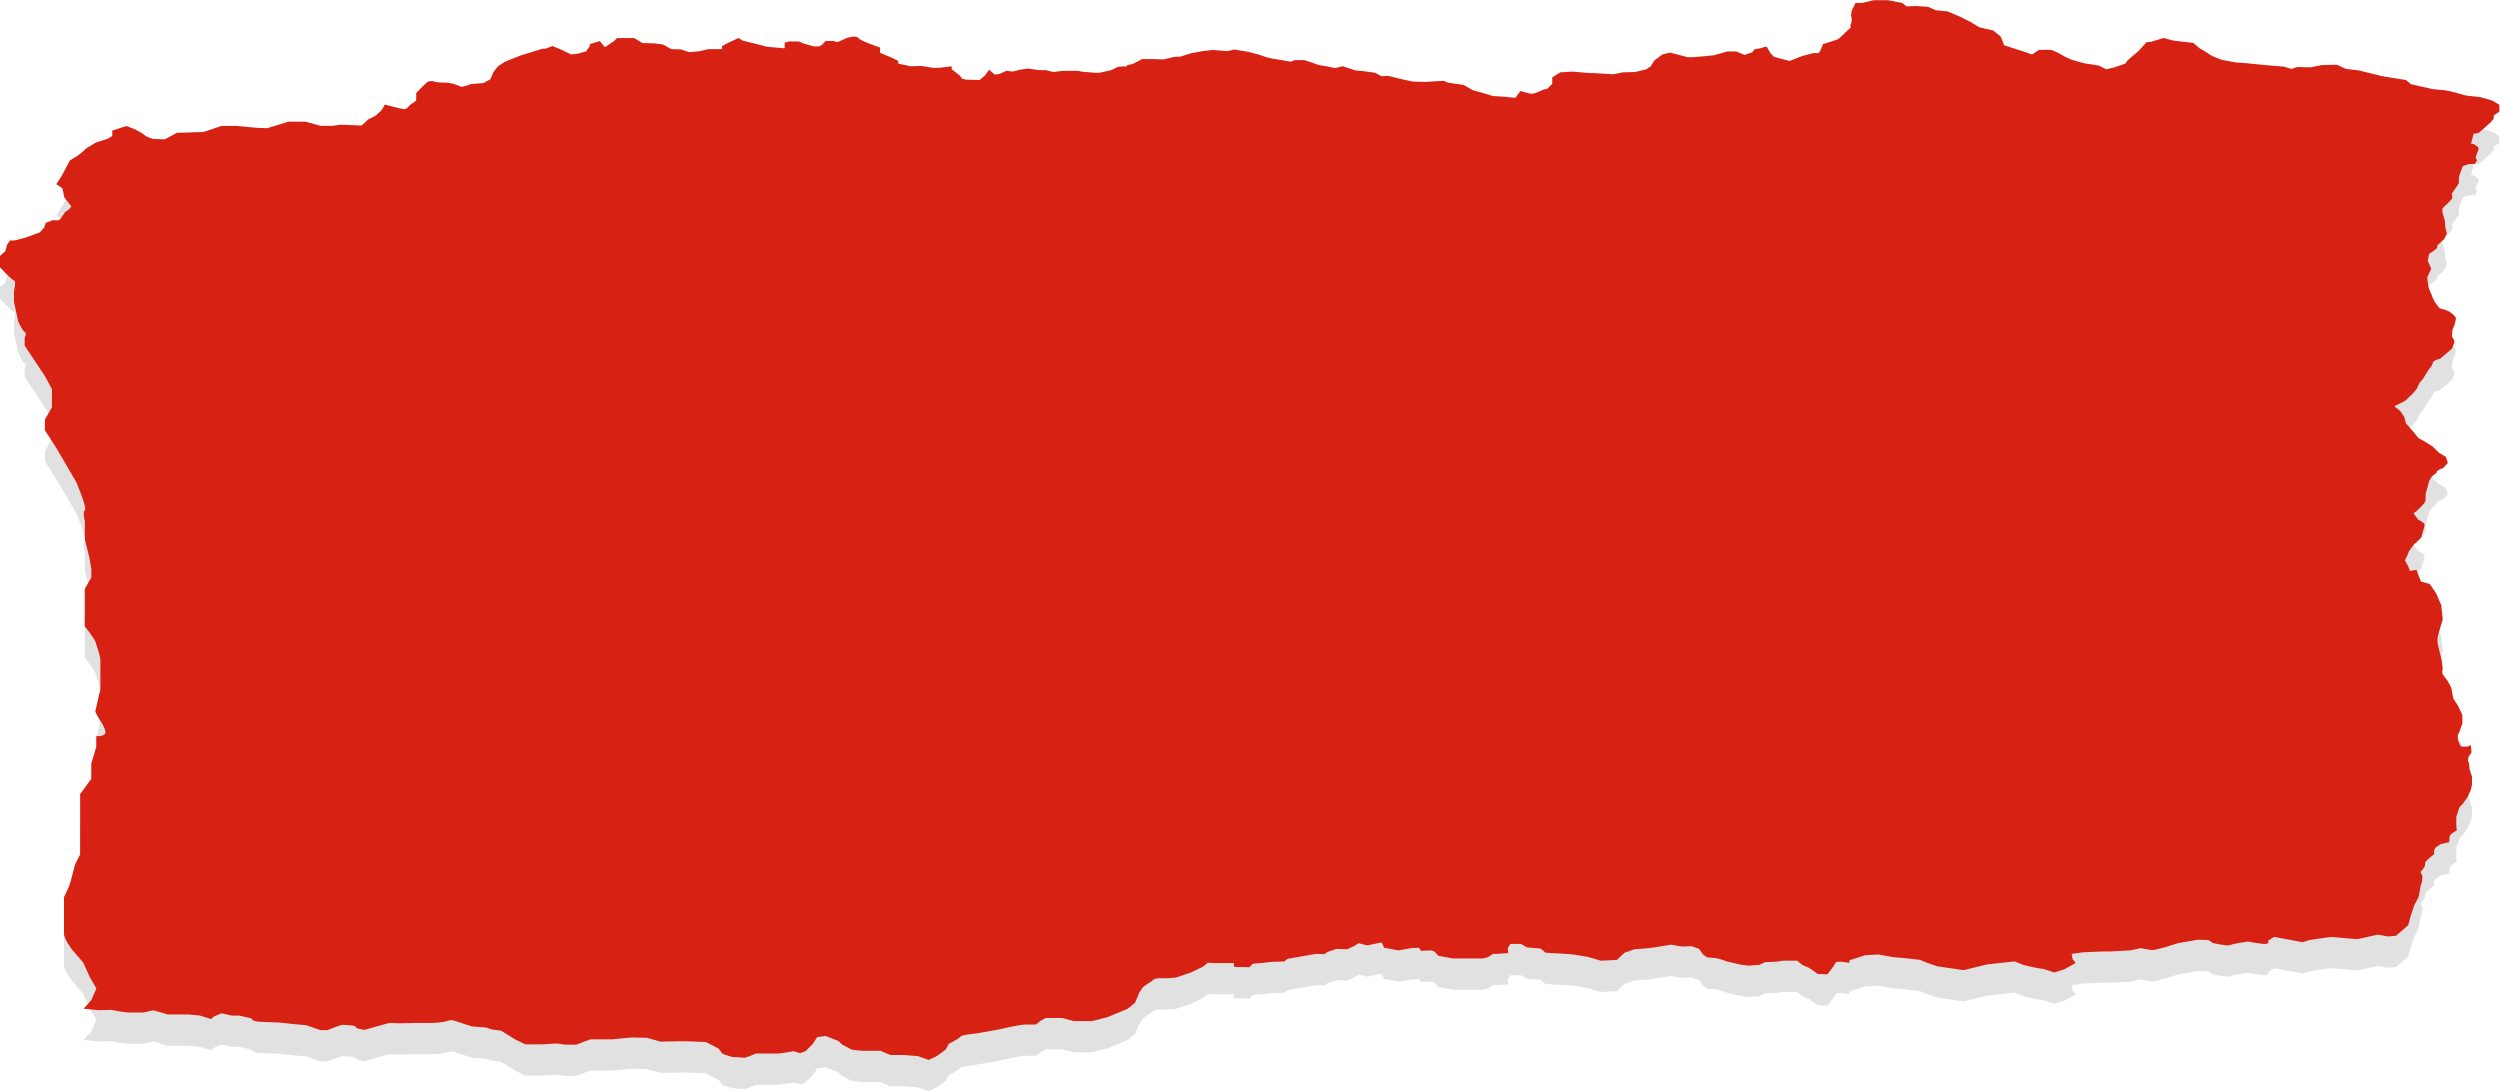 <?xml version="1.0" encoding="UTF-8" standalone="no"?><svg xmlns="http://www.w3.org/2000/svg" xmlns:xlink="http://www.w3.org/1999/xlink" fill="#000000" height="125.7" preserveAspectRatio="xMidYMid meet" version="1" viewBox="-0.0 -0.1 287.9 125.7" width="287.9" zoomAndPan="magnify"><g id="change1_1"><path d="M9.59,119.71l.93-1.05,.58-1.32-.76-1.32-.76-1.67-1.28-1.49s-.93-1.23-.93-1.84v-4.21s.47-.97,.58-1.23c.12-.26,.7-2.55,.7-2.55l.58-1.14v-6.94l1.28-1.76v-1.76l.58-1.93v-1.23s1.16,.09,1.05-.53c-.12-.61-.7-1.4-.7-1.4l-.47-.88,.47-2.11s.12-.09,.12-.7v-3.16c0-.44-.47-1.76-.58-2.11-.12-.35-1.22-1.76-1.22-1.76v-4.3l.76-1.32v-.97l-.23-1.32-.52-2.11v-2.11s-.29-.97,0-1.23c.29-.26-.99-3.25-.99-3.25l-2.21-3.78-1.4-2.19v-1.23l.81-1.4v-2.11l-.81-1.49-2.33-3.51v-.92s.29-.53,0-.66c-.29-.13-.76-1.27-.76-1.27l-.47-2.19v-1.27s.29-1.1,0-1.19c-.29-.09-1.63-1.54-1.63-1.54v-1.27l.64-.57,.17-.7,.35-.53h.52l1.22-.31,1.69-.61,.52-.57,.17-.53,.79-.31h.72l.23-.22,.52-.75,.41-.26,.29-.35-.81-1.05-.23-1.05-.7-.48,.64-.97,.93-1.76,.87-.53,.52-.4,.52-.48,1.1-.66,1.4-.44,.47-.31v-.61l.93-.31,.7-.22,.93,.35,.87,.48,.41,.31c.17,.13,.87,.35,.87,.35l1.34,.04,1.4-.75,3.02-.09,.81-.26,1.28-.44h1.74l2.38,.22,1.16,.04,2.44-.75h1.98l1.74,.48h1.34l.99-.13,2.38,.09,.76-.7,.87-.44,.7-.66,.35-.61,.99,.26s1.16,.31,1.34,.26c.17-.04,.64-.53,.64-.53l.64-.44v-.88l.76-.79,.58-.53s.58-.13,.76,0c.17,.13,1.51,.13,1.51,.13l.7,.13,.93,.35,.7-.18,.29-.13,1.51-.13,.81-.44,.35-.83,.52-.66,.81-.53,1.74-.7,2.56-.79h.35l.81-.31,.87,.35,1.28,.61,.81-.09,.93-.26,.41-.61v-.22l1.16-.35,.58,.7,1.05-.7,.35-.35h1.98l.93,.57,1.4,.04,.99,.13,.93,.53,1.16,.04,.87,.31,1.16-.09,1.1-.26h1.57v-.35l.76-.4,1.16-.53,.47,.31,1.45,.35,1.34,.35,2.03,.18v-.66l.52-.13h1.1l.64,.26,1.1,.31h.64l.35-.22,.35-.4h.93l.47,.13,.47-.22,.58-.26s1.1-.35,1.34,0c.23,.35,2.5,1.1,2.5,1.1v.61l1.28,.53,.81,.4v.31l1.45,.31,1.22-.04,1.34,.22h.64l1.51-.18v.35l.87,.66,.35,.44,.47,.09,1.51,.04,.64-.53,.47-.66,.64,.57,.58-.09,.76-.35,.76,.09,.81-.22,.93-.13,1.22,.18h.81l.87,.22,1.05-.13h1.86l.35,.09,1.63,.13h.41l1.4-.31,.81-.4,.99-.04v-.13l.64-.13,1.1-.57h1.34l1.1,.04,1.34-.31h.58l.81-.26,.41-.13,1.4-.26,1.16-.13,1.69,.13,.76-.18,1.63,.26,1.16,.31,1.05,.35,.58,.13,1.4,.22,.7,.13,.47-.18h1.1l.81,.26,.87,.31,.81,.13,1.05,.22,.87-.22,1.45,.48,.93,.09,1.34,.18,.76,.4,.7-.04,.41,.09,1.45,.35,.41,.09,.64,.13,1.45,.04,2.09-.13,.52,.22,1.8,.26,1.05,.61,1.28,.35,.99,.31,1.4,.09,1.22,.13,.58-.79,1.16,.31,.47-.04,1.05-.44,.41-.09,.58-.57v-.75l.93-.57,1.34-.09,2.21,.18h.41l2.15,.13,1.05-.22,1.45-.04,1.28-.31,.52-.35,.41-.66,.93-.7,.87-.22,2.03,.53h.7c.17,0,2.33-.22,2.33-.22l1.57-.44h.99l.99,.4,.87-.31,.29-.35,.81-.13s.52-.31,.64-.04c.12,.26,.35,.61,.35,.61l.41,.44,1.8,.48,1.45-.57,1.34-.35s.29,.04,.52,0c.23-.04,.52-1.01,.52-1.01l1.74-.57,.35-.29,1.16-1.12s-.17-.09,0-.4,0-.97,0-.97l.08-.53,.44-.88h.76l1.34-.31h1.63l1.63,.31,.52,.4,1.05-.04,1.4,.09,.93,.4,1.34,.13,1.34,.57,1.34,.66,.99,.61,1.57,.35,.87,.7,.41,1.01,.93,.31,1.28,.4,.99,.35,.81-.53h.52s.81-.04,.99,.04,.87,.35,1.1,.53c.23,.18,1.16,.57,1.16,.57l1.4,.4,1.69,.26,.87,.44,.93-.22,1.28-.44,.29-.4,1.28-1.1,.87-.97,.52-.04,1.45-.44,1.16,.31,2.27,.26,.7,.61s.99,.57,1.22,.75c.23,.18,1.28,.57,1.28,.57l1.63,.31,1.22,.09,.87,.09,1.92,.18,1.57,.13,.87,.26,.7-.22,1.51,.04,1.28-.26,1.74-.04,1.05,.48,1.51,.18,2.67,.66,2.73,.44,.58,.48,2.5,.57,1.4,.13,.7,.13,1.74,.48,1.63,.18,1.4,.4,.81,.48v.79l-.64,.44v.35l-.35,.44-.64,.57-.76,.66-.58,.09-.29,1.14,.29,.04,.52,.35,.06,.26-.35,.92,.17,.35-.23,.4-.76,.04-.64,.22-.29,.75-.17,.57v.66l-.81,1.19s.06,.35,.06,.48-.64,.75-.64,.75c0,0-.52,.35-.52,.7s.29,1.14,.29,1.14l.06,.79,.17,.75-.29,.61-.81,.75v.22c0,.18-.93,.75-.93,.75l-.17,.79,.41,.92-.47,1.01s.12,1.01,.17,1.19c.06,.18,.35,.83,.35,.83,0,0,.17,.53,.41,.88,.23,.35,.52,.66,.52,.66,0,0,.64,.13,1.05,.35,.41,.22,.81,.66,.81,.79s-.17,.79-.17,.79l-.23,.53-.06,.75s.29,.48,.29,.61-.29,.83-.29,.83l-1.34,1.14s-.64,.18-.76,.31c-.12,.13-.17,.53-.41,.75-.23,.22-.76,1.23-.93,1.4-.17,.18-.35,.35-.52,.83-.17,.48-1.45,1.58-1.45,1.58l-1.22,.61,.7,.57,.46,.7,.17,.7,.7,.79,.76,.92,.58,.31,1.05,.66,.7,.7,.81,.48,.23,.7-.52,.57s-.7,.26-.76,.44l-.06,.18s-.7,.35-.87,1.1c-.17,.75-.35,1.14-.35,1.32s.06,.7-.12,.97c-.17,.26-.87,.92-.87,.92l-.41,.31,.58,.75s.7,.31,.7,.57-.35,1.19-.35,1.36-.81,.83-.81,.83c0,0-.64,.79-.7,1.01-.06,.22-.41,.88-.41,.88l.41,.75,.17,.48s.81-.18,.81-.04,.47,1.27,.47,1.27l.99,.26,.76,1.1,.58,1.36,.17,1.67-.29,.92-.29,1.05s-.06,.61,0,.79c.06,.18,.23,.97,.23,.97l.23,.92,.12,1.01s-.12,.4,0,.61c.12,.22,.58,.79,.58,.79l.41,.79,.23,1.23,.52,.79,.52,1.1v1.01s-.23,.53-.23,.66-.29,.61-.29,.61v.61l.35,.75h.81s.35-.26,.35-.09,.06,.61,.06,.75-.35,.4-.35,.61-.12,.31,0,.48c.12,.18,.12,.83,.12,.83l.29,.88v.92l-.12,.57-.41,.88-.52,.75s-.35,.31-.41,.48c-.06,.18-.35,.97-.35,1.1v.79c0,.22,.06,.7,.06,.7,0,0-.76,.4-.81,.66-.06,.26-.06,.7-.06,.7l-.99,.22-.58,.4-.17,.31v.44l-.64,.53-.35,.35s-.06,.18-.06,.4-.52,.79-.52,.79l.23,.48-.06,.66s-.17,.44-.17,.57-.23,1.19-.23,1.19l-.47,.88-.47,1.4-.23,.92-1.4,1.23-.93,.09-1.16-.22-2.38,.53-3.08-.26-2.38,.35-.87,.26s-1.16-.22-1.34-.26c-.17-.04-1.92-.35-1.92-.35l-.7,.44s.35,.48-.7,.35c-1.05-.13-1.63-.26-1.63-.26l-1.1,.18s-.87,.18-1.05,.26c-.17,.09-1.86-.26-1.86-.26l-.52-.35-1.22-.04-1.22,.22s-.87,.13-1.05,.18c-.17,.04-1.4,.44-1.4,.44,0,0-1.16,.31-1.45,.35-.29,.04-1.45-.22-1.45-.22l-1.22,.26-1.69,.09-.7,.04h-.93l-2.09,.09-1.34,.18,.12,.61,.35,.44-1.34,.75-1.16,.35s-1.16-.44-1.45-.44-2.09-.44-2.09-.44l-.99-.4-3.2,.35-2.67,.66-3.02-.44-1.16-.4-.87-.35-1.57-.18-1.51-.13-1.69-.31-1.51,.09-1.8,.57-.06,.31s-1.45-.31-1.57,0c-.12,.31-.93,1.32-.93,1.32l-1.1-.04-.99-.7-.81-.35-.58-.48h-.87s-.81-.04-1.05,.04c-.23,.09-1.8,.13-1.8,.13l-.64,.31-1.28,.09-.93-.13-1.51-.35s-1.1-.4-1.4-.4-.93-.09-.93-.09l-.47-.35-.41-.61-.87-.31s-.81,.04-1.05,.04-1.28-.22-1.28-.22l-2.15,.35-.87,.09-1.22,.09-1.16,.4-.87,.83-1.86,.09s-1.45-.44-1.69-.48c-.23-.04-1.4-.22-1.4-.22,0,0-.76-.09-.99-.09s-2.27-.13-2.27-.13l-.58-.48-1.57-.13-.7-.4h-1.22l-.29,.48,.06,.57-1.22,.09h-.52l-.64,.4-.58,.13h-3.43l-1.69-.31s-.41-.61-.76-.61h-.35l-.87,.04-.23-.35-.87,.04-1.51,.26-1.63-.31-.29-.61-1.05,.22-.64,.13-.93-.26-.58,.35-.76,.35-1.22-.04-1.05,.35-.35,.26-.93-.04-3.31,.57-.41,.31-1.4,.04-1.16,.13-1.05,.09-.38,.4-1.78-.04v-.44h-2.44l-.58-.04-.52,.44-1.45,.7-1.69,.57-1.05,.09s-1.28-.09-1.51,.13c-.23,.22-.81,.57-.81,.57,0,0-.47,.31-.52,.44-.06,.13-.35,.53-.35,.53l-.47,1.14-.87,.7-1.05,.44-1.28,.53-1.74,.44h-2.15l-1.28-.35h-1.92l-.64,.35-.47,.4h-1.22c-.7,0-3.08,.57-3.08,.57l-2.73,.48s-1.57,.13-1.69,.35c-.12,.22-1.34,.83-1.34,.83l-.35,.66-1.1,.79-.87,.4-1.22-.44-1.63-.13h-1.57l-1.1-.48h-2.15l-1.16-.13-1.1-.57-.47-.44-1.45-.57-.99,.13-.47,.75-.87,.88-.64,.22-.7-.22-1.74,.26h-2.62s-1.1,.48-1.34,.48-1.45-.09-1.45-.09l-1.05-.35-.47-.61-1.45-.75-2.21-.09h-.87l-2.15,.04-1.57-.44-1.74-.04-2.33,.22h-2.44l-1.63,.61h-1.28s-.81-.13-1.05-.13-1.57,.09-1.57,.09h-1.98l-1.16-.57-1.63-1.01-1.05-.13-.64-.22-1.63-.13-.7-.22-1.34-.44s-.35-.13-.7,0c-.35,.13-1.16,.22-1.16,.22l-.7,.04h-2.03l-1.63,.04-1.28-.04-1.45,.4-1.4,.4-.87-.18s-.17-.26-.41-.31c-.23-.04-1.1-.09-1.28-.09s-1.74,.61-1.74,.61h-.76l-1.63-.57-1.45-.13-1.69-.18-2.38-.09-.52-.09-.35-.31-1.34-.31h-.87l-1.16-.26-.87,.35-.35,.31-1.28-.4-1.34-.13h-2.37l-1.63-.48-1.22,.26h-1.74l-.99-.13-.93-.18-1.45,.04-1.8-.18Z" fill="#e2e1e1"/></g><g id="change2_1"><path d="M9.59,116.11l.93-1.05,.58-1.32-.76-1.32-.76-1.67-1.28-1.49s-.93-1.23-.93-1.84v-4.21s.47-.97,.58-1.23c.12-.26,.7-2.55,.7-2.55l.58-1.14v-6.94l1.28-1.76v-1.76l.58-1.93v-1.23s1.16,.09,1.05-.53-.7-1.4-.7-1.4l-.47-.88,.47-2.11s.12-.09,.12-.7v-3.16c0-.44-.47-1.76-.58-2.11-.12-.35-1.22-1.76-1.22-1.76v-4.3l.76-1.32v-.97l-.23-1.32-.52-2.11v-2.11s-.29-.97,0-1.23c.29-.26-.99-3.25-.99-3.25l-2.21-3.78-1.4-2.19v-1.23l.81-1.4v-2.11l-.81-1.49-2.33-3.51v-.92s.29-.53,0-.66c-.29-.13-.76-1.27-.76-1.27l-.47-2.19v-1.27s.29-1.1,0-1.19-1.63-1.54-1.63-1.54v-1.27l.64-.57,.17-.7,.35-.53h.52l1.22-.31,1.69-.61,.52-.57,.17-.53,.79-.31h.72l.23-.22,.52-.75,.41-.26,.29-.35-.81-1.05-.23-1.05-.7-.48,.64-.97,.93-1.76,.87-.53,.52-.4,.52-.48,1.1-.66,1.4-.44,.47-.31v-.61l.93-.31,.7-.22,.93,.35,.87,.48,.41,.31c.17,.13,.87,.35,.87,.35l1.34,.04,1.4-.75,3.02-.09,.81-.26,1.28-.44h1.74l2.38,.22,1.16,.04,2.44-.75h1.98l1.74,.48h1.34l.99-.13,2.38,.09,.76-.7,.87-.44,.7-.66,.35-.61,.99,.26s1.16,.31,1.34,.26c.17-.04,.64-.53,.64-.53l.64-.44v-.88l.76-.79,.58-.53s.58-.13,.76,0c.17,.13,1.51,.13,1.51,.13l.7,.13,.93,.35,.7-.18,.29-.13,1.51-.13,.81-.44,.35-.83,.52-.66,.81-.53,1.74-.7,2.56-.79h.35l.81-.31,.87,.35,1.28,.61,.81-.09,.93-.26,.41-.61v-.22l1.16-.35,.58,.7,1.05-.7,.35-.35h1.98l.93,.57,1.4,.04,.99,.13,.93,.53,1.16,.04,.87,.31,1.16-.09,1.1-.26h1.57v-.35l.76-.4,1.16-.53,.47,.31,1.45,.35,1.34,.35,2.03,.18v-.66l.52-.13h1.1l.64,.26,1.1,.31h.64l.35-.22,.35-.4h.93l.47,.13,.47-.22,.58-.26s1.1-.35,1.34,0c.23,.35,2.5,1.1,2.5,1.1v.61l1.28,.53,.81,.4v.31l1.45,.31,1.22-.04,1.34,.22h.64l1.51-.18v.35l.87,.66,.35,.44,.47,.09,1.51,.04,.64-.53,.47-.66,.64,.57,.58-.09,.76-.35,.76,.09,.81-.22,.93-.13,1.22,.18h.81l.87,.22,1.05-.13h1.86l.35,.09,1.63,.13h.41l1.4-.31,.81-.4,.99-.04v-.13l.64-.13,1.1-.57h1.34l1.1,.04,1.34-.31h.58l.81-.26,.41-.13,1.4-.26,1.16-.13,1.69,.13,.76-.18,1.63,.26,1.16,.31,1.05,.35,.58,.13,1.4,.22,.7,.13,.47-.18h1.1l.81,.26,.87,.31,.81,.13,1.05,.22,.87-.22,1.45,.48,.93,.09,1.34,.18,.76,.4,.7-.04,.41,.09,1.45,.35,.41,.09,.64,.13,1.45,.04,2.09-.13,.52,.22,1.8,.26,1.05,.61,1.28,.35,.99,.31,1.4,.09,1.22,.13,.58-.79,1.16,.31,.47-.04,1.05-.44,.41-.09,.58-.57v-.75l.93-.57,1.34-.09,2.21,.18h.41l2.15,.13,1.05-.22,1.45-.04,1.28-.31,.52-.35,.41-.66,.93-.7,.87-.22,2.03,.53h.7c.17,0,2.33-.22,2.33-.22l1.57-.44h.99l.99,.4,.87-.31,.29-.35,.81-.13s.52-.31,.64-.04c.12,.26,.35,.61,.35,.61l.41,.44,1.8,.48,1.45-.57,1.34-.35s.29,.04,.52,0c.23-.04,.52-1.01,.52-1.01l1.74-.57,.35-.29,1.16-1.12s-.17-.09,0-.4c.17-.31,0-.97,0-.97l.08-.53,.44-.88h.76l1.34-.31h1.63l1.63,.31,.52,.4,1.05-.04,1.4,.09,.93,.4,1.34,.13,1.34,.57,1.34,.66,.99,.61,1.57,.35,.87,.7,.41,1.01,.93,.31,1.28,.4,.99,.35,.81-.53h.52s.81-.04,.99,.04c.17,.09,.87,.35,1.1,.53,.23,.18,1.16,.57,1.16,.57l1.4,.4,1.69,.26,.87,.44,.93-.22,1.28-.44,.29-.4,1.28-1.1,.87-.97,.52-.04,1.45-.44,1.16,.31,2.27,.26,.7,.61s.99,.57,1.22,.75c.23,.18,1.28,.57,1.28,.57l1.63,.31,1.22,.09,.87,.09,1.92,.18,1.57,.13,.87,.26,.7-.22,1.51,.04,1.28-.26,1.74-.04,1.05,.48,1.51,.18,2.67,.66,2.73,.44,.58,.48,2.5,.57,1.4,.13,.7,.13,1.74,.48,1.63,.18,1.4,.4,.81,.48v.79l-.64,.44v.35l-.35,.44-.64,.57-.76,.66-.58,.09-.29,1.14,.29,.04,.52,.35,.06,.26-.35,.92,.17,.35-.23,.4-.76,.04-.64,.22-.29,.75-.17,.57v.66l-.81,1.19s.06,.35,.06,.48-.64,.75-.64,.75c0,0-.52,.35-.52,.7s.29,1.14,.29,1.14l.06,.79,.17,.75-.29,.61-.81,.75v.22c0,.18-.93,.75-.93,.75l-.17,.79,.41,.92-.47,1.01s.12,1.01,.17,1.19c.06,.18,.35,.83,.35,.83,0,0,.17,.53,.41,.88,.23,.35,.52,.66,.52,.66,0,0,.64,.13,1.05,.35,.41,.22,.81,.66,.81,.79s-.17,.79-.17,.79l-.23,.53-.06,.75s.29,.48,.29,.61-.29,.83-.29,.83l-1.34,1.14s-.64,.18-.76,.31c-.12,.13-.17,.53-.41,.75-.23,.22-.76,1.23-.93,1.4-.17,.18-.35,.35-.52,.83-.17,.48-1.45,1.58-1.45,1.58l-1.22,.61,.7,.57,.46,.7,.17,.7,.7,.79,.76,.92,.58,.31,1.05,.66,.7,.7,.81,.48,.23,.7-.52,.57s-.7,.26-.76,.44l-.06,.18s-.7,.35-.87,1.1c-.17,.75-.35,1.14-.35,1.32s.06,.7-.12,.97c-.17,.26-.87,.92-.87,.92l-.41,.31,.58,.75s.7,.31,.7,.57-.35,1.19-.35,1.36-.81,.83-.81,.83c0,0-.64,.79-.7,1.01s-.41,.88-.41,.88l.41,.75,.17,.48s.81-.18,.81-.04,.47,1.27,.47,1.27l.99,.26,.76,1.1,.58,1.36,.17,1.67-.29,.92-.29,1.05s-.06,.61,0,.79,.23,.97,.23,.97l.23,.92,.12,1.01s-.12,.4,0,.61c.12,.22,.58,.79,.58,.79l.41,.79,.23,1.23,.52,.79,.52,1.1v1.01s-.23,.53-.23,.66-.29,.61-.29,.61v.61l.35,.75h.81s.35-.26,.35-.09,.06,.61,.06,.75-.35,.4-.35,.61-.12,.31,0,.48c.12,.18,.12,.83,.12,.83l.29,.88v.92l-.12,.57-.41,.88-.52,.75s-.35,.31-.41,.48c-.06,.18-.35,.97-.35,1.1v.79c0,.22,.06,.7,.06,.7,0,0-.76,.4-.81,.66-.06,.26-.06,.7-.06,.7l-.99,.22-.58,.4-.17,.31v.44l-.64,.53-.35,.35s-.06,.18-.06,.4-.52,.79-.52,.79l.23,.48-.06,.66s-.17,.44-.17,.57-.23,1.19-.23,1.19l-.47,.88-.47,1.4-.23,.92-1.4,1.23-.93,.09-1.16-.22-2.38,.53-3.08-.26-2.38,.35-.87,.26s-1.16-.22-1.34-.26c-.17-.04-1.92-.35-1.92-.35l-.7,.44s.35,.48-.7,.35c-1.05-.13-1.63-.26-1.63-.26l-1.1,.18s-.87,.18-1.05,.26c-.17,.09-1.86-.26-1.86-.26l-.52-.35-1.22-.04-1.22,.22s-.87,.13-1.05,.18c-.17,.04-1.4,.44-1.4,.44,0,0-1.16,.31-1.45,.35-.29,.04-1.45-.22-1.45-.22l-1.22,.26-1.69,.09-.7,.04h-.93l-2.09,.09-1.34,.18,.12,.61,.35,.44-1.34,.75-1.16,.35s-1.16-.44-1.45-.44-2.09-.44-2.09-.44l-.99-.4-3.2,.35-2.67,.66-3.02-.44-1.16-.4-.87-.35-1.57-.18-1.51-.13-1.69-.31-1.51,.09-1.8,.57-.06,.31s-1.45-.31-1.57,0-.93,1.32-.93,1.32l-1.1-.04-.99-.7-.81-.35-.58-.48h-.87s-.81-.04-1.05,.04c-.23,.09-1.8,.13-1.8,.13l-.64,.31-1.28,.09-.93-.13-1.51-.35s-1.1-.4-1.4-.4-.93-.09-.93-.09l-.47-.35-.41-.61-.87-.31s-.81,.04-1.05,.04-1.28-.22-1.28-.22l-2.15,.35-.87,.09-1.22,.09-1.16,.4-.87,.83-1.86,.09s-1.45-.44-1.69-.48c-.23-.04-1.4-.22-1.4-.22,0,0-.76-.09-.99-.09s-2.27-.13-2.27-.13l-.58-.48-1.57-.13-.7-.4h-1.22l-.29,.48,.06,.57-1.22,.09h-.52l-.64,.4-.58,.13h-3.43l-1.69-.31s-.41-.61-.76-.61h-.35l-.87,.04-.23-.35-.87,.04-1.51,.26-1.63-.31-.29-.61-1.05,.22-.64,.13-.93-.26-.58,.35-.76,.35-1.22-.04-1.05,.35-.35,.26-.93-.04-3.31,.57-.41,.31-1.4,.04-1.16,.13-1.05,.09-.38,.4-1.78-.04v-.44h-2.44l-.58-.04-.52,.44-1.45,.7-1.69,.57-1.05,.09s-1.28-.09-1.51,.13c-.23,.22-.81,.57-.81,.57,0,0-.47,.31-.52,.44-.06,.13-.35,.53-.35,.53l-.47,1.14-.87,.7-1.05,.44-1.28,.53-1.74,.44h-2.15l-1.28-.35h-1.92l-.64,.35-.47,.4h-1.22c-.7,0-3.08,.57-3.08,.57l-2.73,.48s-1.57,.13-1.69,.35c-.12,.22-1.34,.83-1.34,.83l-.35,.66-1.1,.79-.87,.4-1.22-.44-1.63-.13h-1.57l-1.1-.48h-2.15l-1.16-.13-1.1-.57-.47-.44-1.45-.57-.99,.13-.47,.75-.87,.88-.64,.22-.7-.22-1.74,.26h-2.62s-1.1,.48-1.34,.48-1.45-.09-1.45-.09l-1.05-.35-.47-.61-1.45-.75-2.21-.09h-.87l-2.15,.04-1.57-.44-1.74-.04-2.33,.22h-2.44l-1.63,.61h-1.28s-.81-.13-1.05-.13-1.57,.09-1.57,.09h-1.98l-1.16-.57-1.63-1.01-1.05-.13-.64-.22-1.63-.13-.7-.22-1.34-.44s-.35-.13-.7,0c-.35,.13-1.16,.22-1.16,.22l-.7,.04h-2.03l-1.63,.04-1.28-.04-1.45,.4-1.4,.4-.87-.18s-.17-.26-.41-.31-1.1-.09-1.28-.09-1.74,.61-1.74,.61h-.76l-1.63-.57-1.45-.13-1.69-.18-2.38-.09-.52-.09-.35-.31-1.34-.31h-.87l-1.16-.26-.87,.35-.35,.31-1.28-.4-1.34-.13h-2.37l-1.63-.48-1.22,.26h-1.74l-.99-.13-.93-.18-1.45,.04-1.8-.18Z" fill="#d62113"/></g></svg>